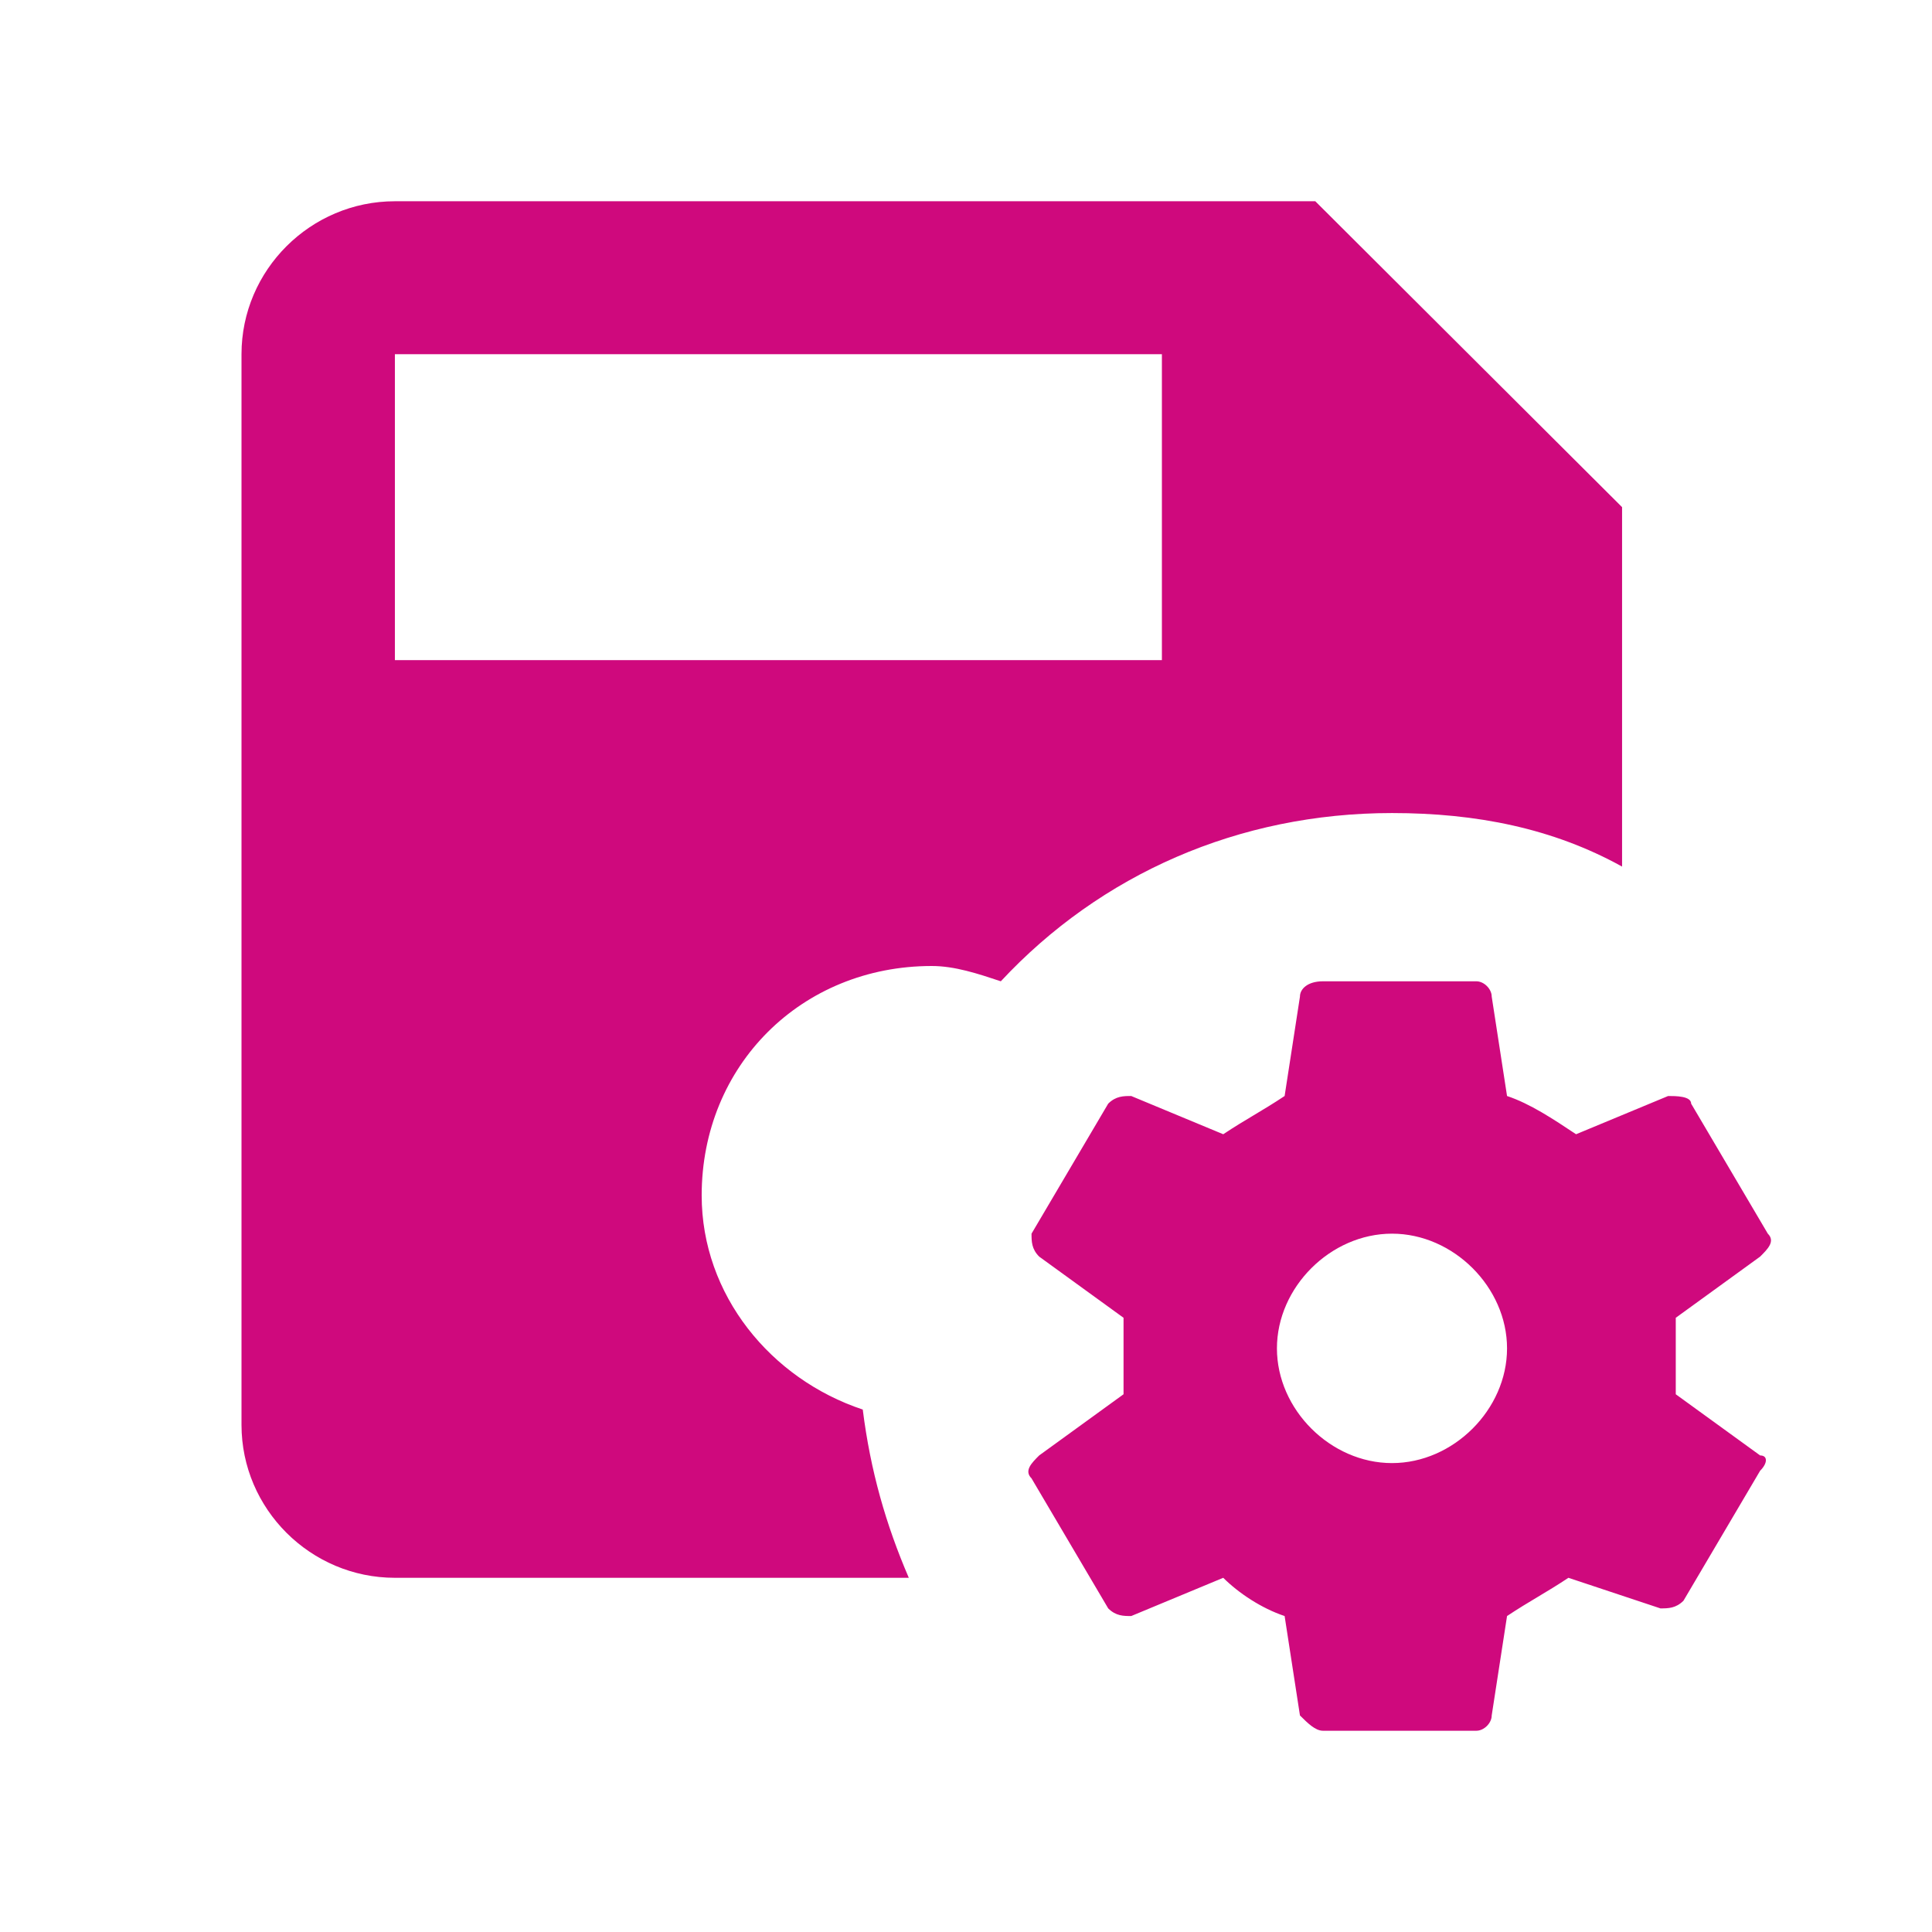 <svg width="48" height="48" viewBox="0 0 48 48" fill="none" xmlns="http://www.w3.org/2000/svg">
<path d="M40.3 21.53V12.6L32.678 5H9.811C7.715 5 6 6.71 6 8.8V35.4C6 37.49 7.715 39.2 9.811 39.2H22.579C22.007 37.87 21.626 36.54 21.435 35.02C19.148 34.26 17.433 32.17 17.433 29.7C17.433 26.47 19.911 24 23.15 24C23.722 24 24.294 24.19 24.865 24.38C27.343 21.72 30.773 20.2 34.584 20.2C36.68 20.2 38.585 20.58 40.3 21.53ZM28.867 16.4H9.811V8.8H28.867V16.4ZM41.634 34.64V32.74L43.73 31.22C43.921 31.03 44.112 30.84 43.921 30.65L42.016 27.42C42.016 27.23 41.634 27.23 41.444 27.23L39.157 28.18C38.585 27.8 38.014 27.42 37.442 27.23L37.061 24.76C37.061 24.57 36.87 24.38 36.68 24.38H32.869C32.488 24.38 32.297 24.57 32.297 24.76L31.916 27.23C31.344 27.61 30.963 27.8 30.391 28.18L28.105 27.23C27.914 27.23 27.724 27.23 27.533 27.42L25.628 30.65C25.628 30.84 25.628 31.03 25.818 31.22L27.914 32.74V34.64L25.818 36.16C25.628 36.35 25.437 36.54 25.628 36.73L27.533 39.96C27.724 40.15 27.914 40.15 28.105 40.15L30.391 39.2C30.773 39.58 31.344 39.96 31.916 40.15L32.297 42.62C32.488 42.81 32.678 43 32.869 43H36.68C36.87 43 37.061 42.81 37.061 42.62L37.442 40.15C38.014 39.77 38.395 39.58 38.967 39.2L41.253 39.96C41.444 39.96 41.634 39.96 41.825 39.77L43.73 36.54C43.921 36.35 43.921 36.16 43.73 36.16L41.634 34.64ZM34.584 36.35C33.059 36.35 31.725 35.02 31.725 33.5C31.725 31.98 33.059 30.65 34.584 30.65C36.108 30.65 37.442 31.98 37.442 33.5C37.442 35.02 36.108 36.35 34.584 36.35Z" fill="#CF097D"/>
</svg>
